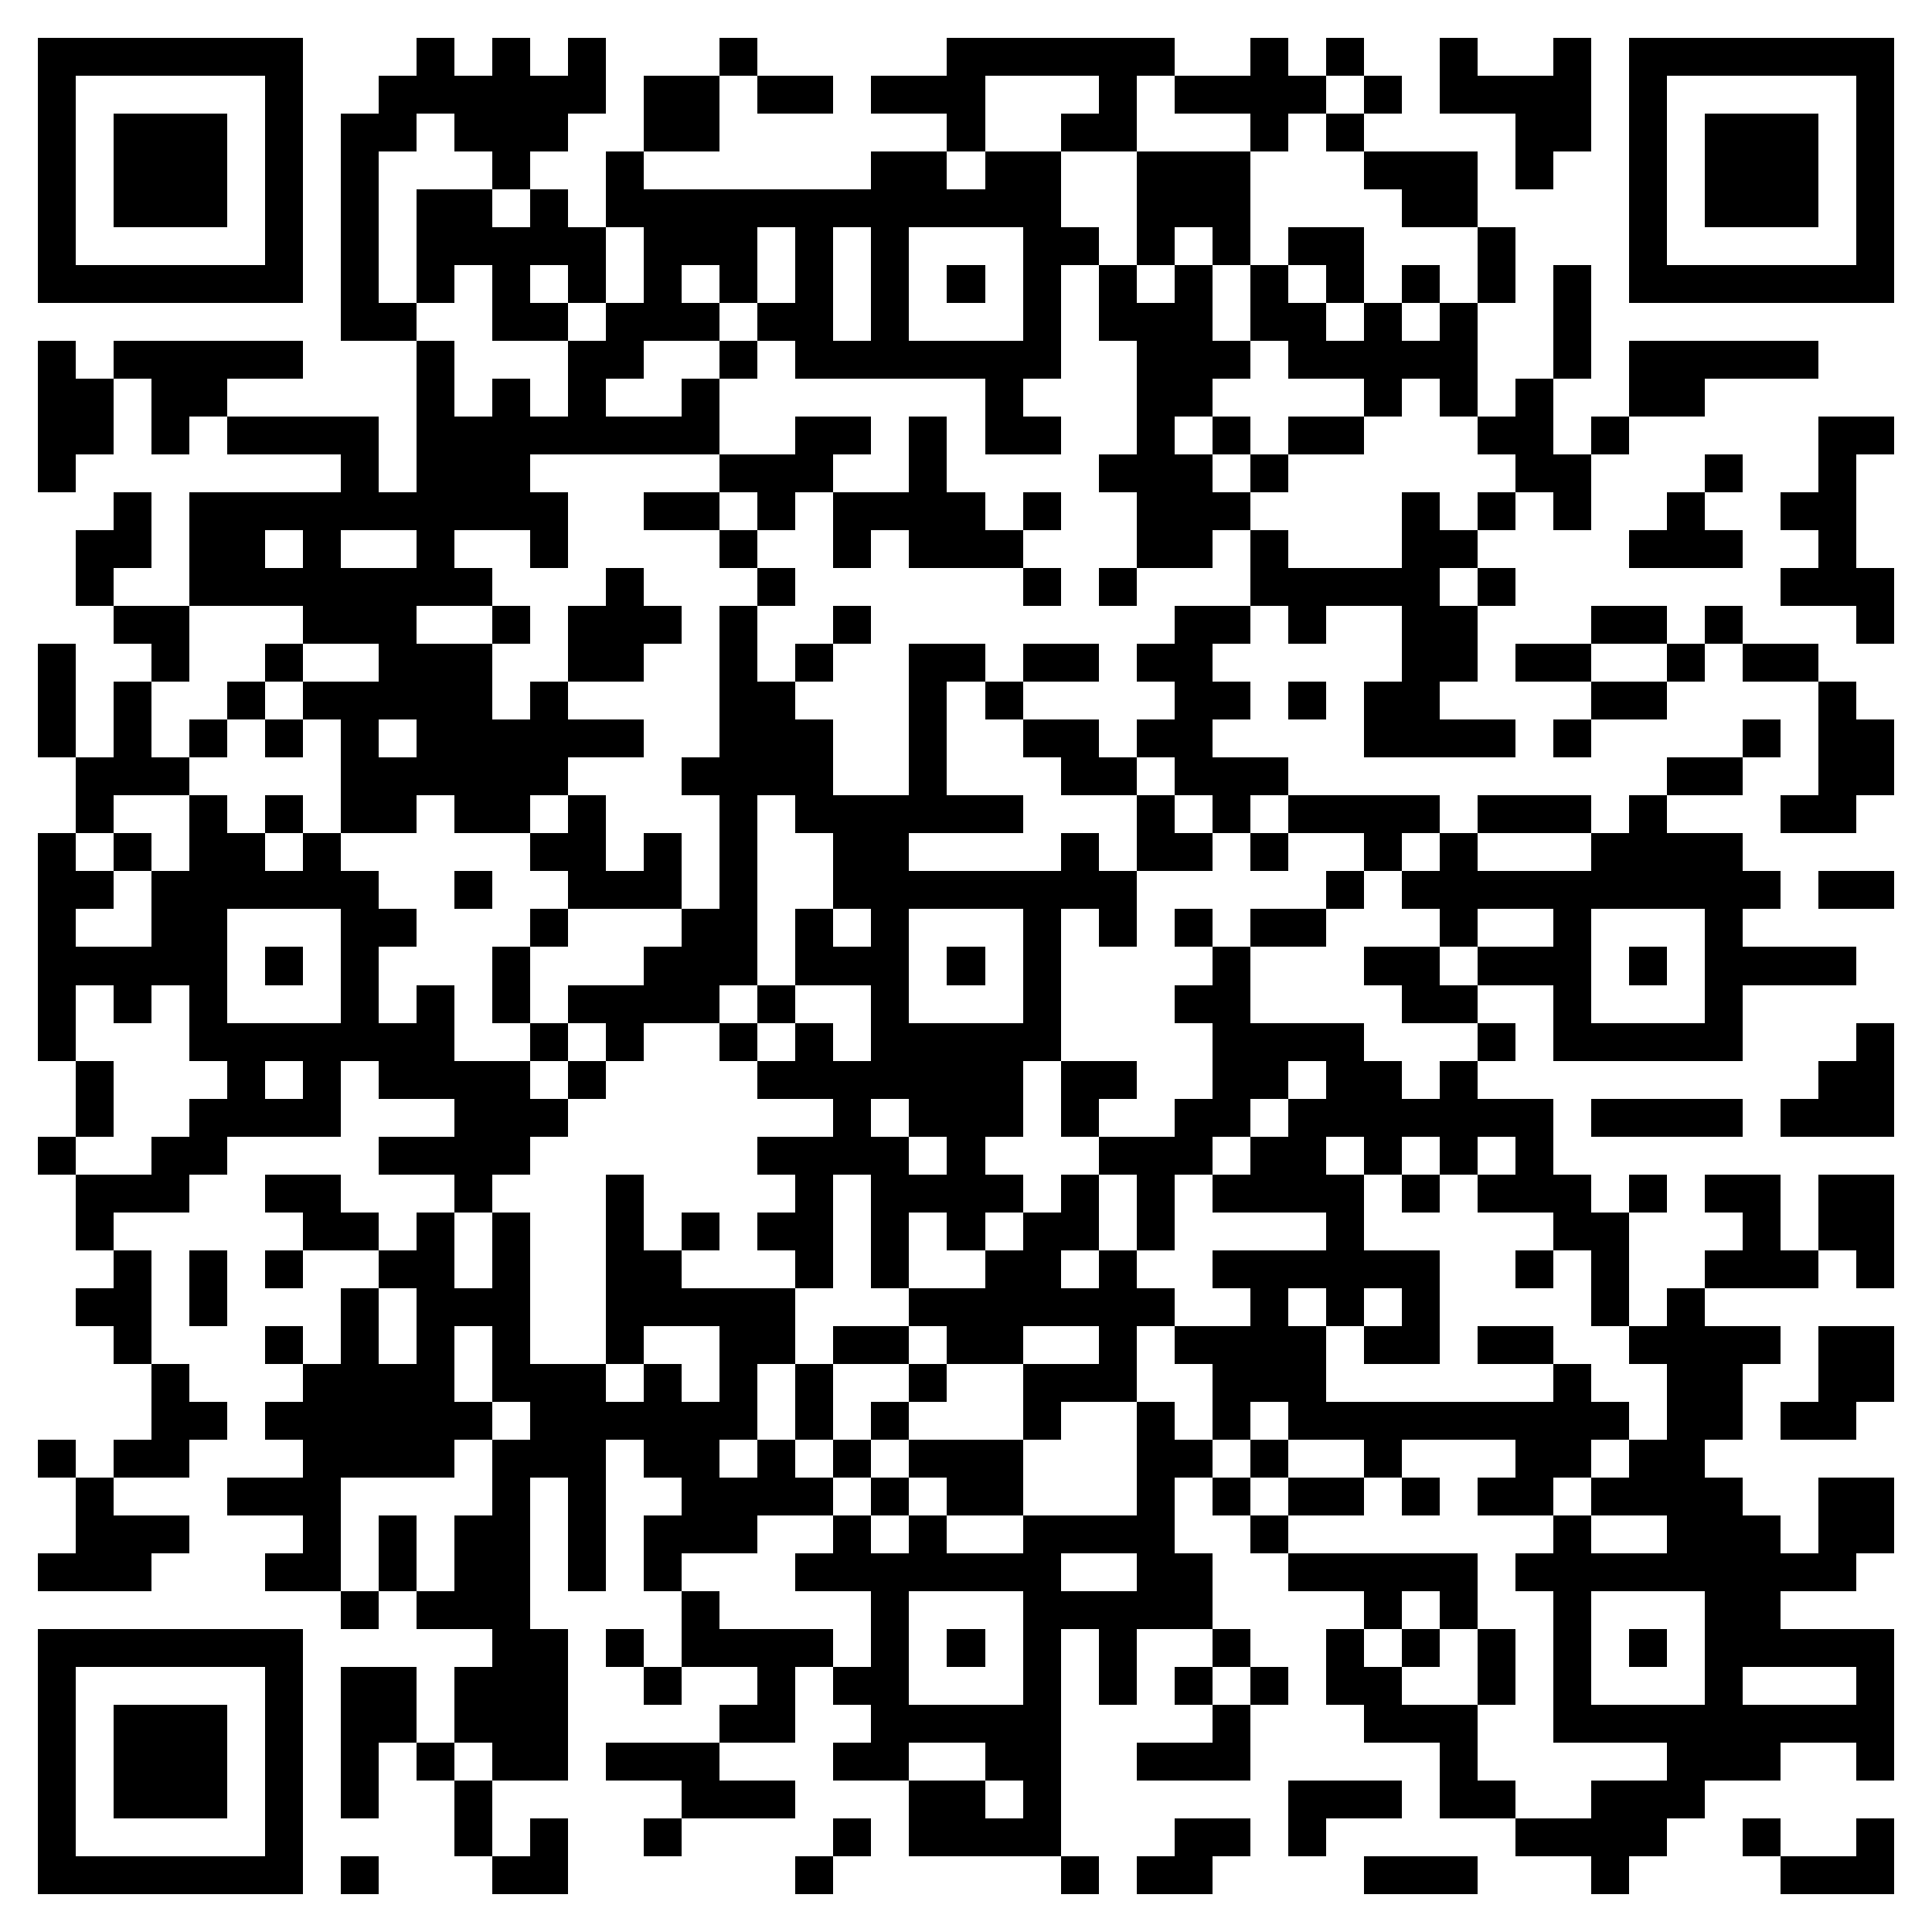 <svg xmlns="http://www.w3.org/2000/svg" viewBox="0 0 51 51" shape-rendering="crispEdges"><path fill="#ffffff" d="M0 0h51v51H0z"/><path stroke="#000000" d="M1 1.5h7m3 0h1m1 0h1m1 0h1m3 0h1m5 0h6m2 0h1m1 0h1m2 0h1m2 0h1m1 0h7M1 2.5h1m5 0h1m2 0h6m1 0h2m1 0h2m1 0h3m3 0h1m1 0h4m1 0h1m1 0h4m1 0h1m5 0h1M1 3.5h1m1 0h3m1 0h1m1 0h2m1 0h3m2 0h2m6 0h1m2 0h2m3 0h1m1 0h1m4 0h2m1 0h1m1 0h3m1 0h1M1 4.5h1m1 0h3m1 0h1m1 0h1m3 0h1m2 0h1m6 0h2m1 0h2m2 0h3m3 0h3m1 0h1m2 0h1m1 0h3m1 0h1M1 5.5h1m1 0h3m1 0h1m1 0h1m1 0h2m1 0h1m1 0h12m2 0h3m4 0h2m4 0h1m1 0h3m1 0h1M1 6.5h1m5 0h1m1 0h1m1 0h5m1 0h3m1 0h1m1 0h1m3 0h2m1 0h1m1 0h1m1 0h2m3 0h1m3 0h1m5 0h1M1 7.5h7m1 0h1m1 0h1m1 0h1m1 0h1m1 0h1m1 0h1m1 0h1m1 0h1m1 0h1m1 0h1m1 0h1m1 0h1m1 0h1m1 0h1m1 0h1m1 0h1m1 0h1m1 0h7M9 8.5h2m2 0h2m1 0h3m1 0h2m1 0h1m3 0h1m1 0h3m1 0h2m1 0h1m1 0h1m2 0h1M1 9.5h1m1 0h5m3 0h1m3 0h2m2 0h1m1 0h7m2 0h3m1 0h5m2 0h1m1 0h5M1 10.5h2m1 0h2m5 0h1m1 0h1m1 0h1m2 0h1m7 0h1m3 0h2m4 0h1m1 0h1m1 0h1m2 0h2M1 11.5h2m1 0h1m1 0h4m1 0h8m2 0h2m1 0h1m1 0h2m2 0h1m1 0h1m1 0h2m3 0h2m1 0h1m5 0h2M1 12.5h1m7 0h1m1 0h3m5 0h3m2 0h1m4 0h3m1 0h1m6 0h2m3 0h1m2 0h1M3 13.5h1m1 0h10m2 0h2m1 0h1m1 0h4m1 0h1m2 0h3m4 0h1m1 0h1m1 0h1m2 0h1m2 0h2M2 14.5h2m1 0h2m1 0h1m2 0h1m2 0h1m4 0h1m2 0h1m1 0h3m3 0h2m1 0h1m3 0h2m4 0h3m2 0h1M2 15.5h1m2 0h8m3 0h1m3 0h1m6 0h1m1 0h1m3 0h5m1 0h1m7 0h3M3 16.5h2m3 0h3m2 0h1m1 0h3m1 0h1m2 0h1m8 0h2m1 0h1m2 0h2m3 0h2m1 0h1m3 0h1M1 17.5h1m2 0h1m2 0h1m2 0h3m2 0h2m2 0h1m1 0h1m2 0h2m1 0h2m1 0h2m5 0h2m1 0h2m2 0h1m1 0h2M1 18.5h1m1 0h1m2 0h1m1 0h5m1 0h1m4 0h2m3 0h1m1 0h1m4 0h2m1 0h1m1 0h2m4 0h2m4 0h1M1 19.5h1m1 0h1m1 0h1m1 0h1m1 0h1m1 0h6m2 0h3m2 0h1m2 0h2m1 0h2m4 0h4m1 0h1m4 0h1m1 0h2M2 20.5h3m4 0h6m3 0h4m2 0h1m3 0h2m1 0h3m10 0h2m2 0h2M2 21.5h1m2 0h1m1 0h1m1 0h2m1 0h2m1 0h1m3 0h1m1 0h6m3 0h1m1 0h1m1 0h4m1 0h3m1 0h1m3 0h2M1 22.5h1m1 0h1m1 0h2m1 0h1m5 0h2m1 0h1m1 0h1m2 0h2m4 0h1m1 0h2m1 0h1m2 0h1m1 0h1m3 0h4M1 23.5h2m1 0h6m2 0h1m2 0h3m1 0h1m2 0h8m5 0h1m1 0h10m1 0h2M1 24.5h1m2 0h2m3 0h2m3 0h1m3 0h2m1 0h1m1 0h1m3 0h1m1 0h1m1 0h1m1 0h2m3 0h1m2 0h1m3 0h1M1 25.5h5m1 0h1m1 0h1m3 0h1m3 0h3m1 0h3m1 0h1m1 0h1m4 0h1m3 0h2m1 0h3m1 0h1m1 0h4M1 26.5h1m1 0h1m1 0h1m3 0h1m1 0h1m1 0h1m1 0h4m1 0h1m2 0h1m3 0h1m3 0h2m4 0h2m2 0h1m3 0h1M1 27.5h1m3 0h7m2 0h1m1 0h1m2 0h1m1 0h1m1 0h5m4 0h4m3 0h1m1 0h5m3 0h1M2 28.5h1m3 0h1m1 0h1m1 0h4m1 0h1m4 0h7m1 0h2m2 0h2m1 0h2m1 0h1m9 0h2M2 29.5h1m2 0h4m3 0h3m7 0h1m1 0h3m1 0h1m2 0h2m1 0h7m1 0h4m1 0h3M1 30.5h1m2 0h2m4 0h4m6 0h4m1 0h1m3 0h3m1 0h2m1 0h1m1 0h1m1 0h1M2 31.5h3m2 0h2m3 0h1m3 0h1m4 0h1m1 0h4m1 0h1m1 0h1m1 0h4m1 0h1m1 0h3m1 0h1m1 0h2m1 0h2M2 32.5h1m5 0h2m1 0h1m1 0h1m2 0h1m1 0h1m1 0h2m1 0h1m1 0h1m1 0h2m1 0h1m4 0h1m5 0h2m3 0h1m1 0h2M3 33.5h1m1 0h1m1 0h1m2 0h2m1 0h1m2 0h2m3 0h1m1 0h1m2 0h2m1 0h1m2 0h6m2 0h1m1 0h1m2 0h3m1 0h1M2 34.5h2m1 0h1m3 0h1m1 0h3m2 0h5m3 0h7m2 0h1m1 0h1m1 0h1m4 0h1m1 0h1M3 35.5h1m3 0h1m1 0h1m1 0h1m1 0h1m2 0h1m2 0h2m1 0h2m1 0h2m2 0h1m1 0h4m1 0h2m1 0h2m2 0h4m1 0h2M4 36.5h1m3 0h4m1 0h3m1 0h1m1 0h1m1 0h1m2 0h1m2 0h3m2 0h3m6 0h1m2 0h2m2 0h2M4 37.5h2m1 0h6m1 0h6m1 0h1m1 0h1m3 0h1m2 0h1m1 0h1m1 0h9m1 0h2m1 0h2M1 38.5h1m1 0h2m3 0h4m1 0h3m1 0h2m1 0h1m1 0h1m1 0h3m3 0h2m1 0h1m2 0h1m3 0h2m1 0h2M2 39.5h1m3 0h3m4 0h1m1 0h1m2 0h4m1 0h1m1 0h2m3 0h1m1 0h1m1 0h2m1 0h1m1 0h2m1 0h4m2 0h2M2 40.5h3m3 0h1m1 0h1m1 0h2m1 0h1m1 0h3m2 0h1m1 0h1m2 0h4m2 0h1m7 0h1m2 0h3m1 0h2M1 41.5h3m3 0h2m1 0h1m1 0h2m1 0h1m1 0h1m3 0h7m2 0h2m2 0h5m1 0h9M9 42.5h1m1 0h3m4 0h1m4 0h1m3 0h5m4 0h1m1 0h1m2 0h1m3 0h2M1 43.5h7m5 0h2m1 0h1m1 0h4m1 0h1m1 0h1m1 0h1m1 0h1m2 0h1m2 0h1m1 0h1m1 0h1m1 0h1m1 0h1m1 0h5M1 44.5h1m5 0h1m1 0h2m1 0h3m2 0h1m2 0h1m1 0h2m3 0h1m1 0h1m1 0h1m1 0h1m1 0h2m2 0h1m1 0h1m3 0h1m3 0h1M1 45.5h1m1 0h3m1 0h1m1 0h2m1 0h3m4 0h2m2 0h5m4 0h1m3 0h3m2 0h9M1 46.5h1m1 0h3m1 0h1m1 0h1m1 0h1m1 0h2m1 0h3m3 0h2m2 0h2m2 0h3m5 0h1m5 0h3m2 0h1M1 47.5h1m1 0h3m1 0h1m1 0h1m2 0h1m5 0h3m3 0h2m1 0h1m6 0h3m1 0h2m2 0h3M1 48.5h1m5 0h1m4 0h1m1 0h1m2 0h1m4 0h1m1 0h4m3 0h2m1 0h1m5 0h4m2 0h1m2 0h1M1 49.5h7m1 0h1m3 0h2m6 0h1m6 0h1m1 0h2m4 0h3m3 0h1m4 0h3"/></svg>
